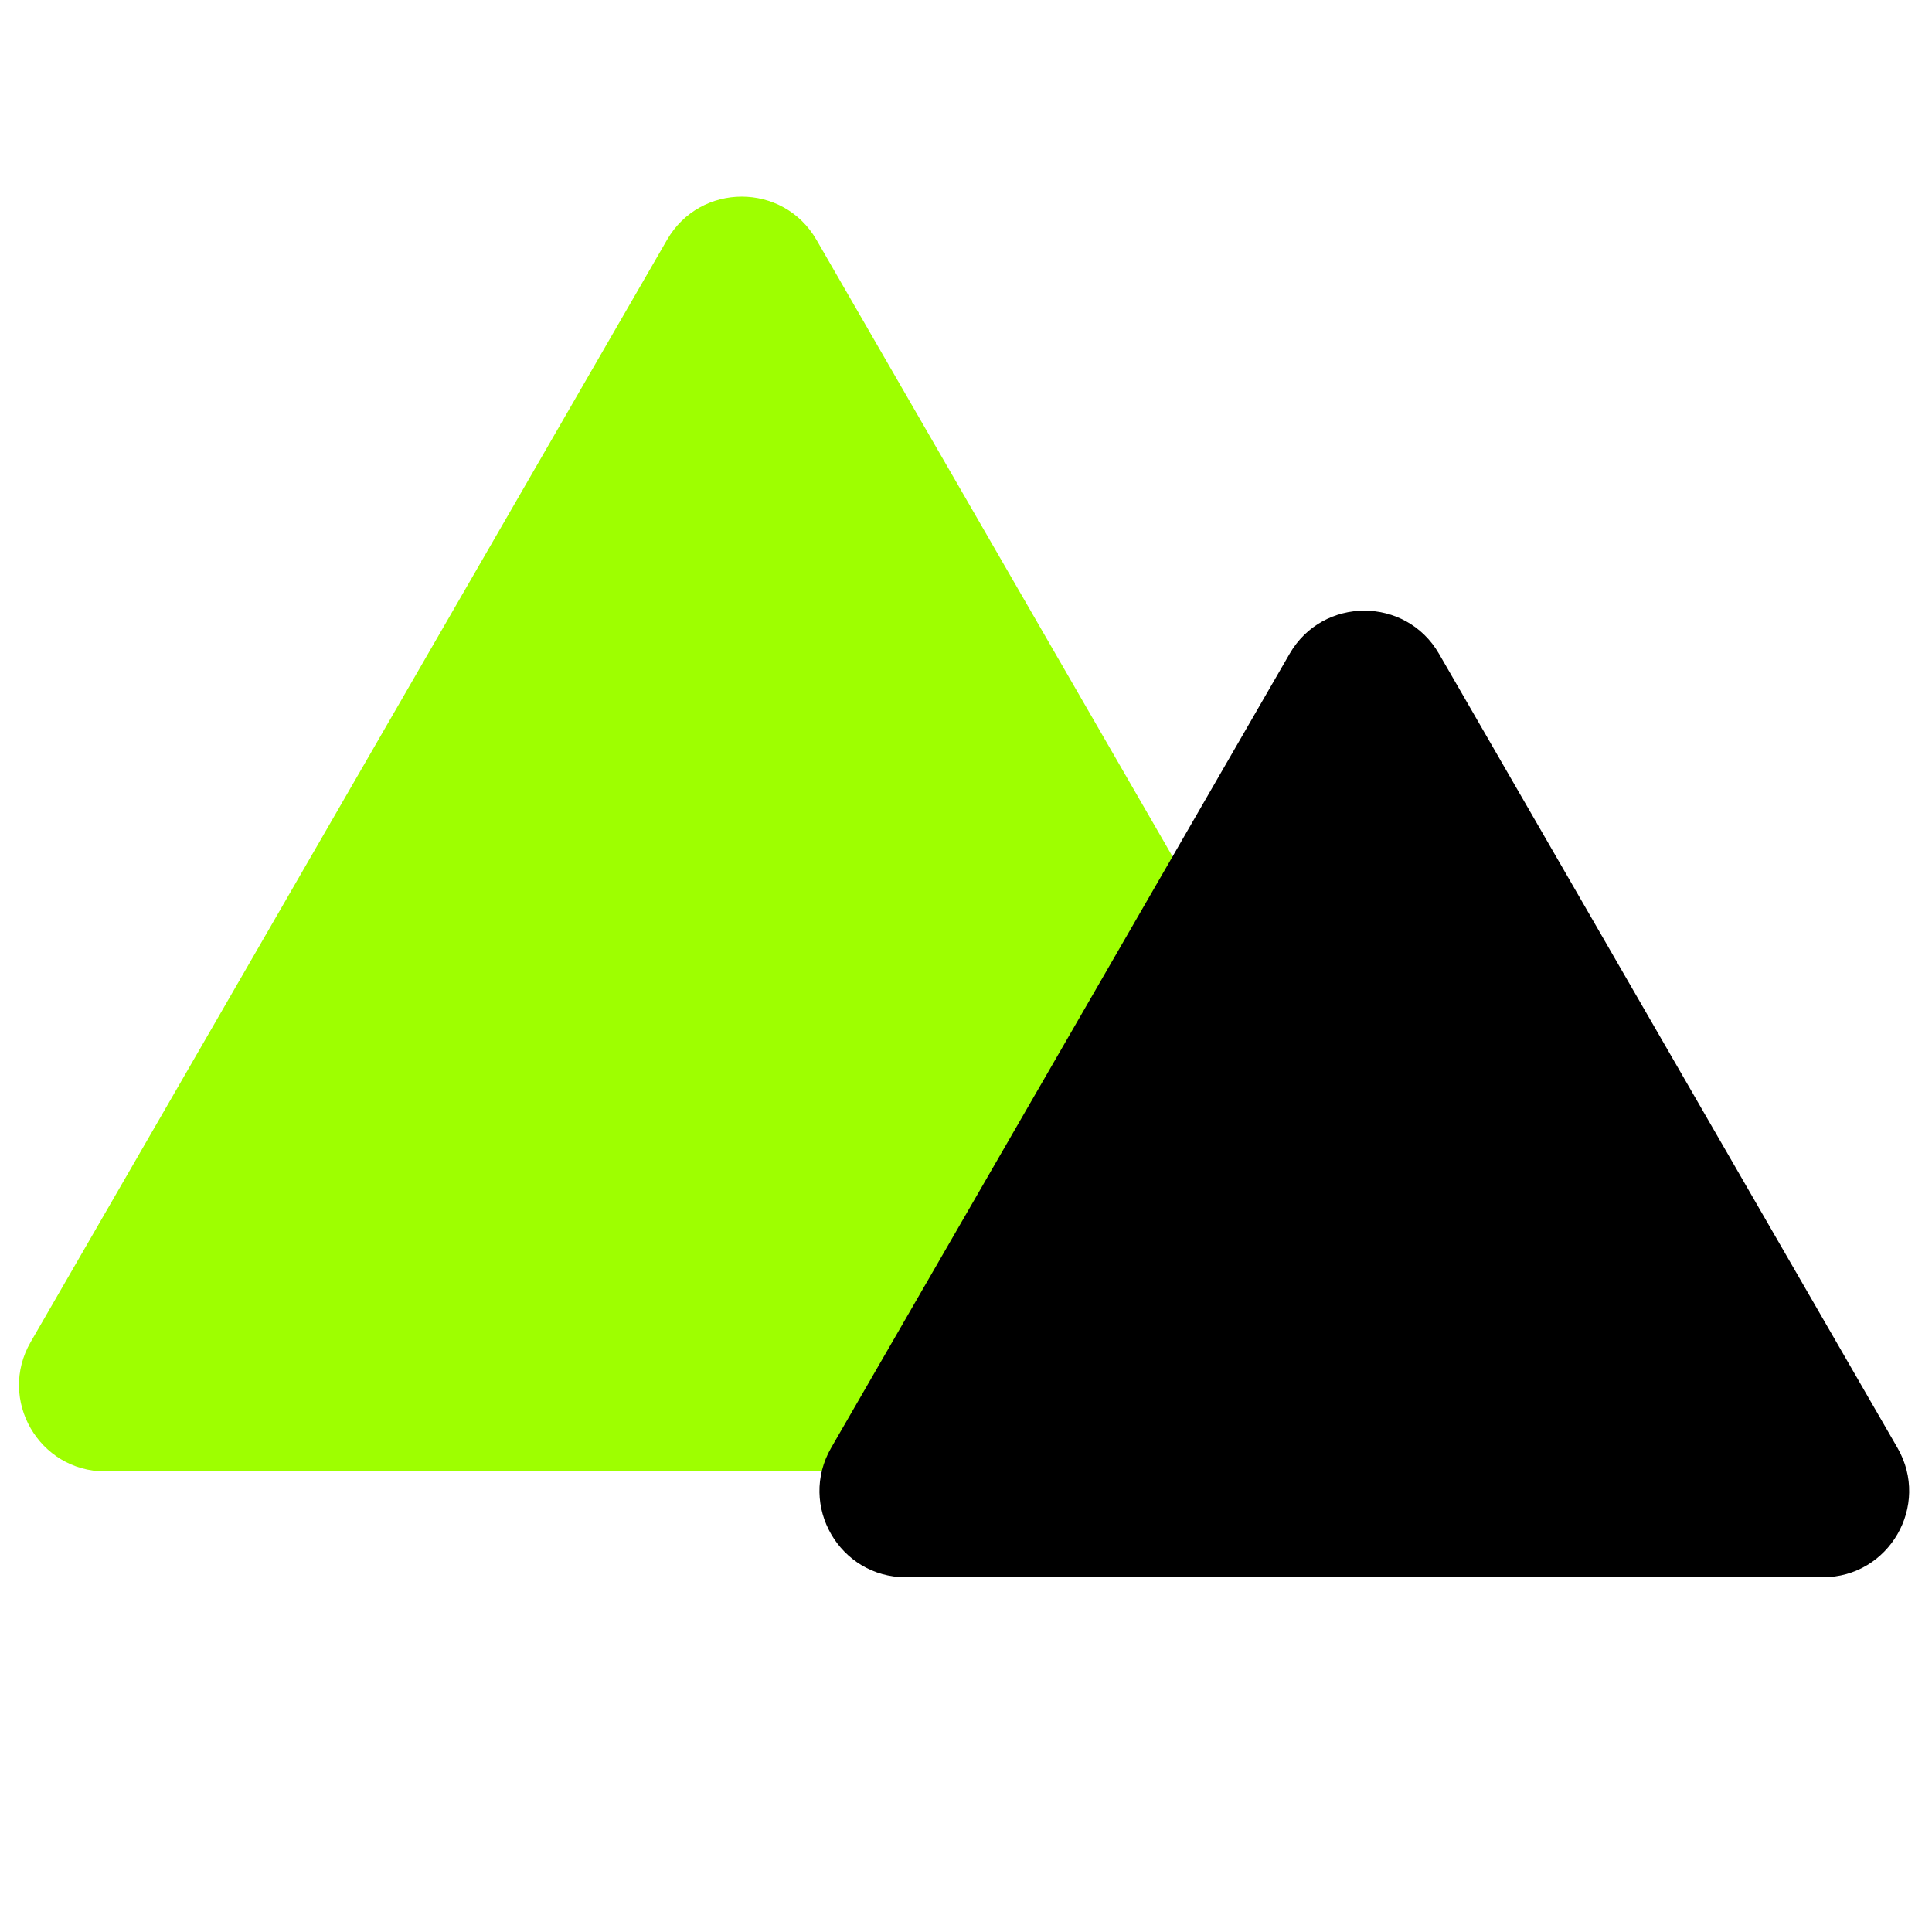 <?xml version="1.0" encoding="UTF-8"?> <svg xmlns="http://www.w3.org/2000/svg" width="70" height="70" viewBox="0 0 70 70" fill="none"> <g clip-path="url(#clip0_2308_272)"> <path d="M24.169 8.688C25.372 6.604 28.378 6.604 29.581 8.688L52.639 48.625C53.842 50.708 52.339 53.312 49.933 53.312H3.817C1.411 53.312 -0.092 50.708 1.111 48.625L24.169 8.688Z" fill="#9EFF00"></path> <path d="M46.725 23.688C47.928 21.604 50.935 21.604 52.138 23.688L68.75 52.46C69.953 54.543 68.449 57.147 66.043 57.147H32.82C30.414 57.147 28.911 54.543 30.113 52.46L46.725 23.688Z" fill="black"></path> </g> <defs> <clipPath id="clip0_2308_272"> <rect width="70" height="70" fill="white"></rect> </clipPath> </defs> </svg> 